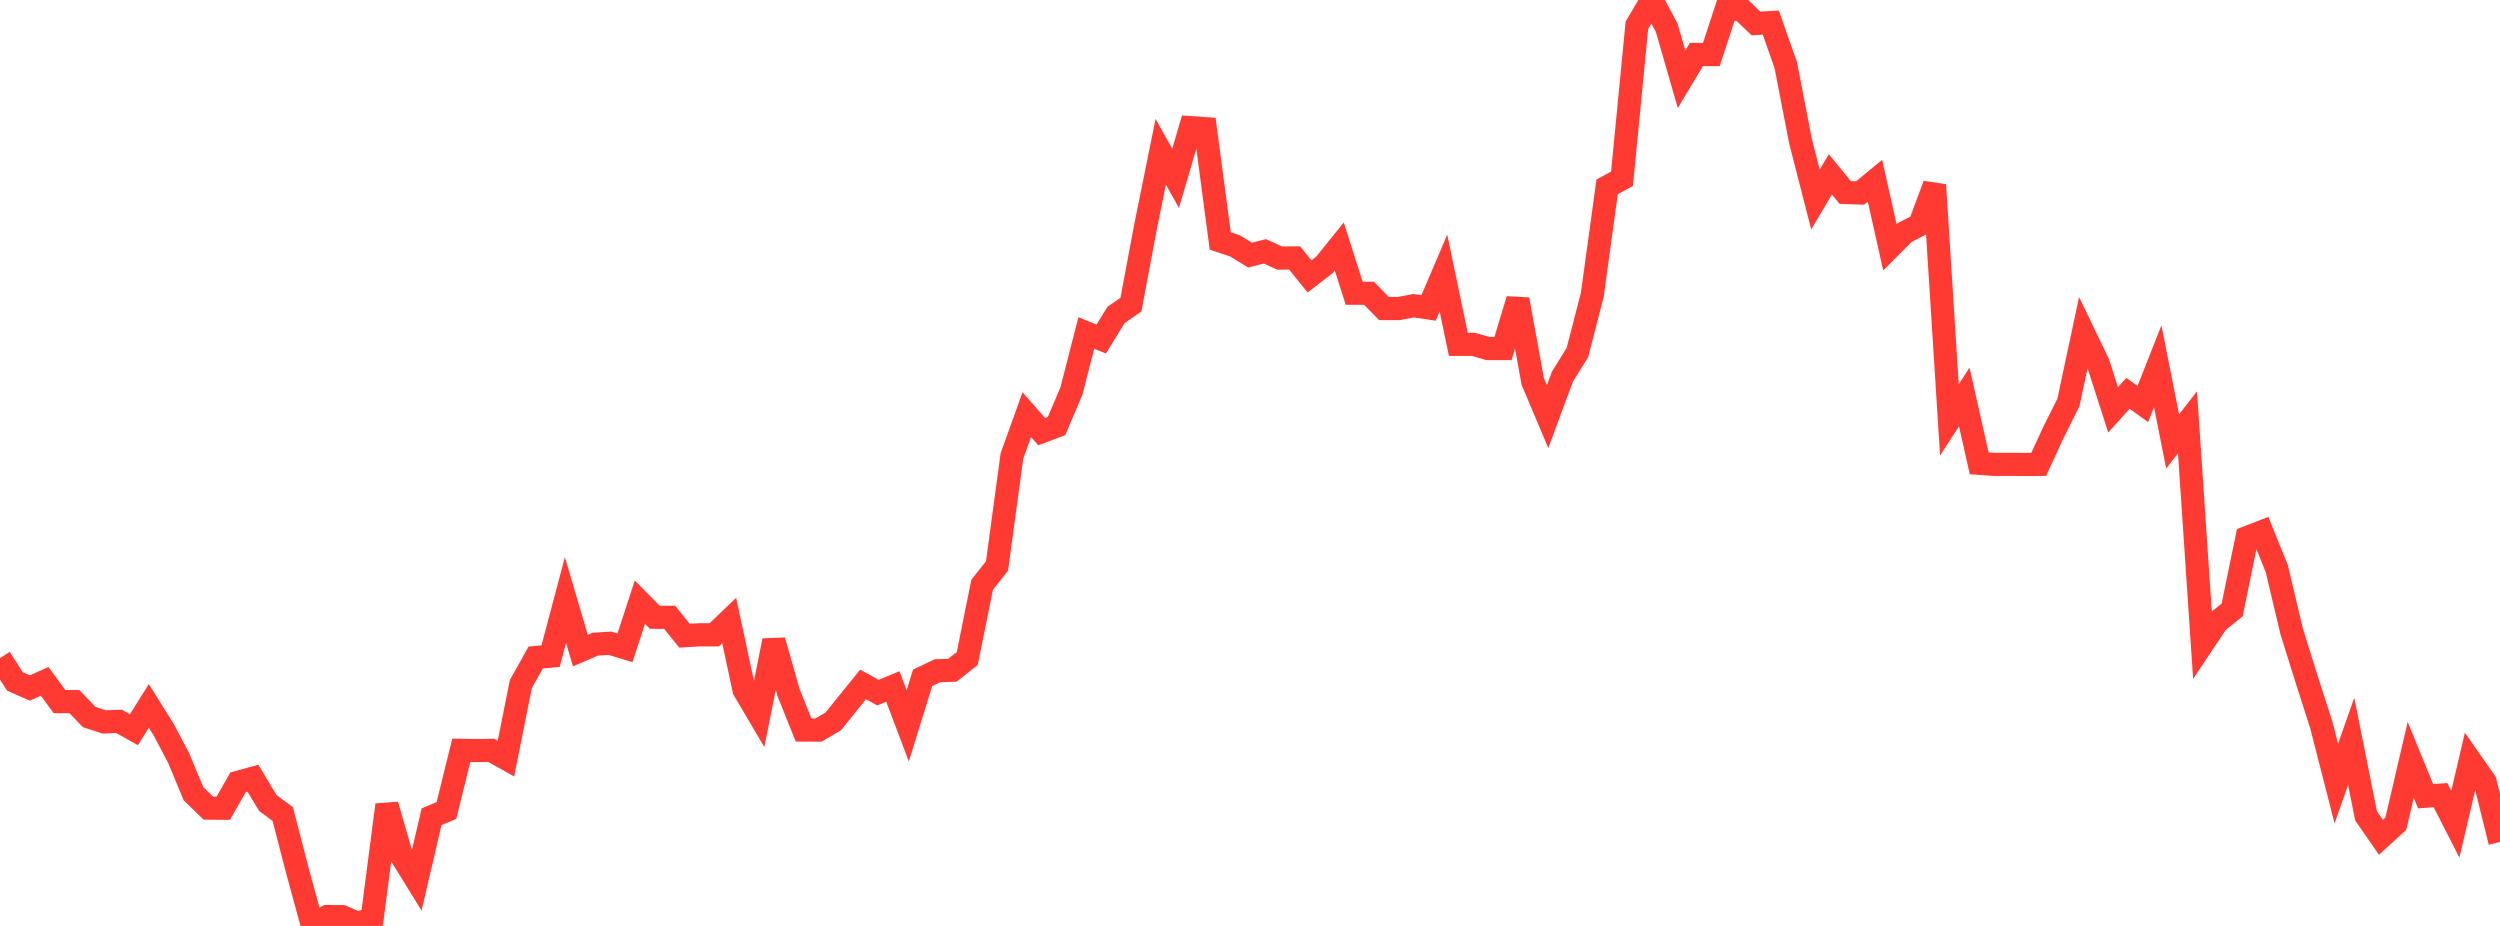 <?xml version="1.0" standalone="no"?>
<!DOCTYPE svg PUBLIC "-//W3C//DTD SVG 1.1//EN" "http://www.w3.org/Graphics/SVG/1.1/DTD/svg11.dtd">

<svg width="135" height="50" viewBox="0 0 135 50" preserveAspectRatio="none" 
  xmlns="http://www.w3.org/2000/svg"
  xmlns:xlink="http://www.w3.org/1999/xlink">


<polyline points="0.0, 35.536 0.804, 36.796 1.607, 37.153 2.411, 36.794 3.214, 37.887 4.018, 37.886 4.821, 38.724 5.625, 38.984 6.429, 38.953 7.232, 39.404 8.036, 38.118 8.839, 39.403 9.643, 40.924 10.446, 42.858 11.25, 43.639 12.054, 43.646 12.857, 42.243 13.661, 42.024 14.464, 43.363 15.268, 43.958 16.071, 47.058 16.875, 50.0 17.679, 49.492 18.482, 49.501 19.286, 49.849 20.089, 49.64 20.893, 43.464 21.696, 46.251 22.5, 47.556 23.304, 44.105 24.107, 43.767 24.911, 40.518 25.714, 40.529 26.518, 40.519 27.321, 40.967 28.125, 36.941 28.929, 35.506 29.732, 35.431 30.536, 32.402 31.339, 35.131 32.143, 34.785 32.946, 34.737 33.75, 34.98 34.554, 32.518 35.357, 33.332 36.161, 33.334 36.964, 34.329 37.768, 34.279 38.571, 34.279 39.375, 33.508 40.179, 37.255 40.982, 38.616 41.786, 34.593 42.589, 37.419 43.393, 39.421 44.196, 39.426 45.0, 38.952 45.804, 37.949 46.607, 36.959 47.411, 37.401 48.214, 37.069 49.018, 39.197 49.821, 36.603 50.625, 36.221 51.429, 36.193 52.232, 35.557 53.036, 31.577 53.839, 30.562 54.643, 24.627 55.446, 22.391 56.25, 23.309 57.054, 23.007 57.857, 21.114 58.661, 17.979 59.464, 18.31 60.268, 17.004 61.071, 16.45 61.875, 12.167 62.679, 8.197 63.482, 9.629 64.286, 6.893 65.089, 6.948 65.893, 13.012 66.696, 13.281 67.5, 13.775 68.304, 13.572 69.107, 13.937 69.911, 13.929 70.714, 14.927 71.518, 14.306 72.321, 13.308 73.125, 15.835 73.929, 15.837 74.732, 16.661 75.536, 16.661 76.339, 16.509 77.143, 16.629 77.946, 14.747 78.75, 18.596 79.554, 18.596 80.357, 18.823 81.161, 18.822 81.964, 16.172 82.768, 20.598 83.571, 22.501 84.375, 20.329 85.179, 19.037 85.982, 15.93 86.786, 10.091 87.589, 9.651 88.393, 1.363 89.196, 0.0 90.0, 1.492 90.804, 4.28 91.607, 2.941 92.411, 2.947 93.214, 0.504 94.018, 0.498 94.821, 1.267 95.625, 1.22 96.429, 3.511 97.232, 7.642 98.036, 10.774 98.839, 9.414 99.643, 10.395 100.446, 10.421 101.25, 9.758 102.054, 13.36 102.857, 12.556 103.661, 12.139 104.464, 9.983 105.268, 22.674 106.071, 21.437 106.875, 25.018 107.679, 25.077 108.482, 25.075 109.286, 25.08 110.089, 25.077 110.893, 23.338 111.696, 21.731 112.5, 17.958 113.304, 19.629 114.107, 22.131 114.911, 21.24 115.714, 21.818 116.518, 19.777 117.321, 23.837 118.125, 22.806 118.929, 34.785 119.732, 33.582 120.536, 32.938 121.339, 29.026 122.143, 28.716 122.946, 30.705 123.75, 34.095 124.554, 36.667 125.357, 39.17 126.161, 42.313 126.964, 40.033 127.768, 44.058 128.571, 45.214 129.375, 44.48 130.179, 41.034 130.982, 42.997 131.786, 42.938 132.589, 44.509 133.393, 41.071 134.196, 42.221 135.0, 45.466" fill="none" stroke="#ff3a33" stroke-width="1.25"/>

</svg>